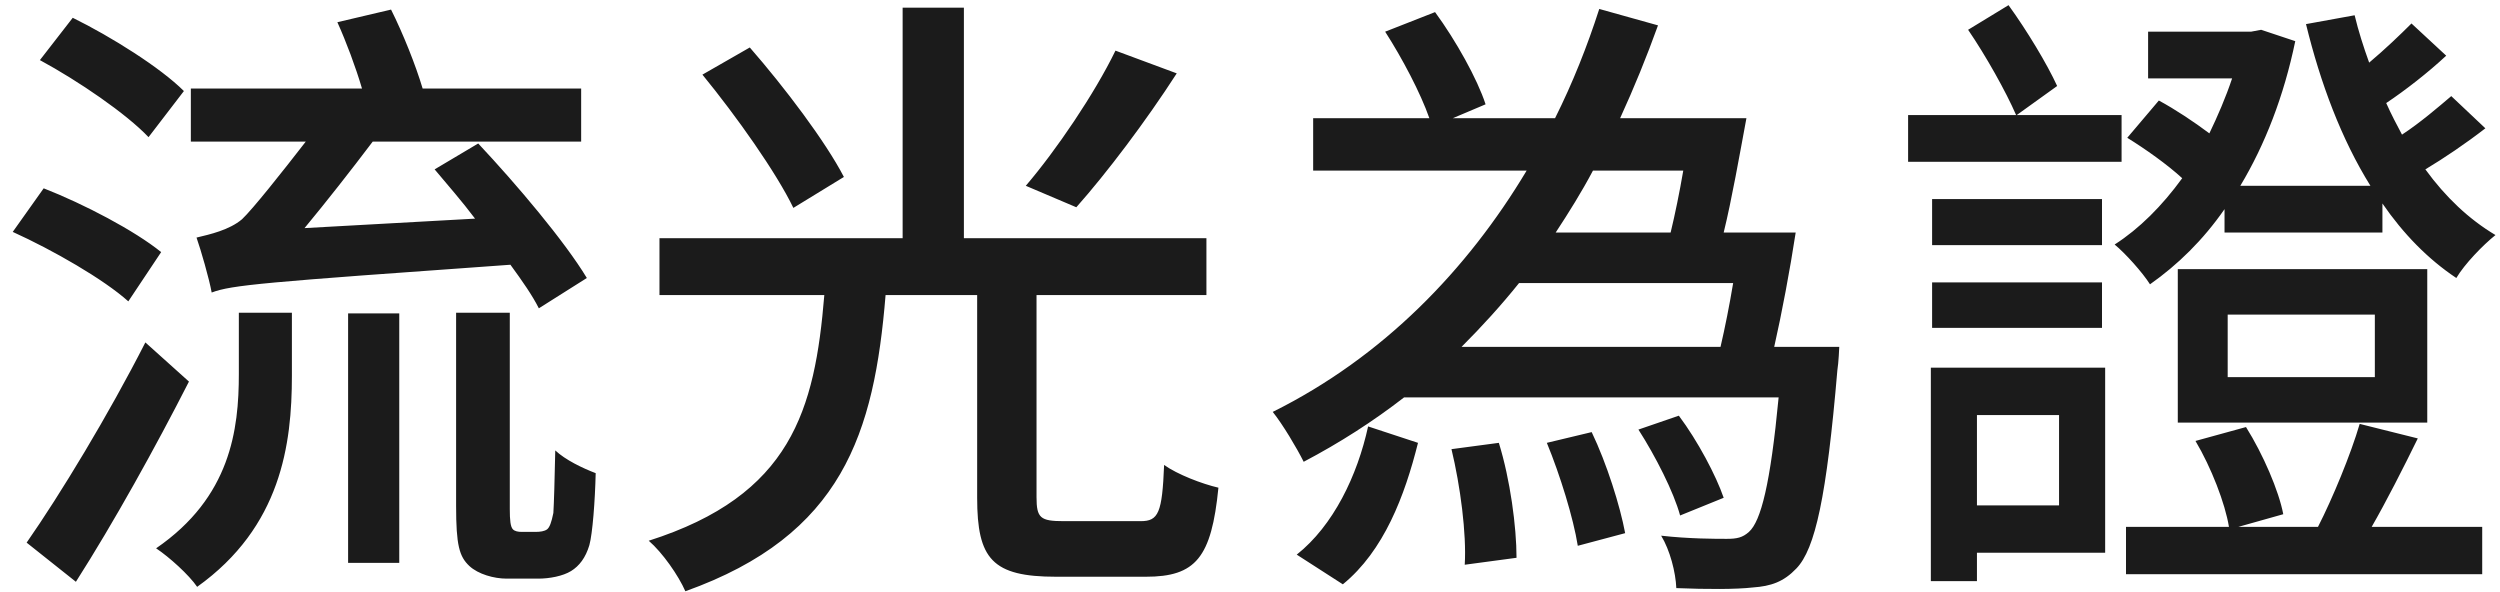 <svg width="190" height="45" viewBox="0 0 190 45" fill="none" xmlns="http://www.w3.org/2000/svg">
<path d="M44.6 21.128L40.952 23.432C40.472 22.472 39.704 21.368 38.792 20.12C19.928 21.464 17.624 21.656 16.088 22.232C15.896 21.176 15.272 19.016 14.936 18.056C15.944 17.816 17.432 17.48 18.392 16.664C19.208 15.896 21.416 13.112 23.24 10.76H14.504V6.728H27.512C27.032 5.096 26.312 3.176 25.64 1.688L29.72 0.728C30.632 2.552 31.592 4.952 32.12 6.728H44.168V10.76H28.328C26.696 12.92 24.776 15.368 23.144 17.336L36.104 16.616C35.096 15.272 33.992 14.024 33.032 12.872L36.344 10.904C39.272 14.024 42.92 18.344 44.6 21.128ZM13.976 6.92L11.288 10.424C9.608 8.648 5.96 6.152 3.032 4.568L5.528 1.352C8.456 2.792 12.2 5.144 13.976 6.92ZM12.248 19.16L9.752 22.904C7.88 21.224 4.04 19.016 0.968 17.624L3.32 14.312C6.392 15.512 10.232 17.528 12.248 19.16ZM11.048 26.024L14.36 29C11.816 33.992 8.648 39.704 5.768 44.216L2.024 41.24C4.568 37.592 8.264 31.496 11.048 26.024ZM18.152 28.424V23.768H22.184V28.568C22.184 33.752 21.368 40.04 14.984 44.6C14.36 43.688 12.872 42.344 11.864 41.672C17.528 37.784 18.152 32.648 18.152 28.424ZM26.456 42.776V23.816H30.344V42.776H26.456ZM39.656 40.424H40.712C41.048 40.424 41.384 40.376 41.576 40.232C41.768 40.088 41.912 39.704 42.056 38.984C42.104 38.216 42.152 36.488 42.2 34.232C42.968 34.952 44.264 35.576 45.272 35.96C45.224 38.072 45.032 40.568 44.792 41.432C44.504 42.392 44.024 43.016 43.4 43.4C42.776 43.784 41.768 43.976 40.904 43.976H38.504C37.544 43.976 36.344 43.64 35.672 43.016C34.904 42.296 34.664 41.432 34.664 38.456V23.768H38.744V38.696C38.744 39.512 38.792 40.04 38.984 40.232C39.128 40.376 39.368 40.424 39.656 40.424ZM84.776 3.848L89.432 5.576C87.08 9.224 84.104 13.16 81.8 15.752L77.96 14.12C80.264 11.432 83.192 7.112 84.776 3.848ZM64.136 13.448L60.296 15.8C59 13.112 55.976 8.84 53.384 5.672L56.984 3.608C59.624 6.632 62.744 10.76 64.136 13.448ZM80.84 39.608H86.696C88.04 39.608 88.328 38.984 88.472 35.336C89.48 36.056 91.352 36.776 92.6 37.064C92.072 42.392 90.872 43.832 87.08 43.832H80.264C75.416 43.832 74.264 42.488 74.264 37.832V22.424H67.304C66.44 32.936 64.04 40.664 52.088 44.936C51.56 43.736 50.36 42.008 49.304 41.096C60.152 37.64 61.928 31.16 62.648 22.424H50.12V18.104H68.6V0.584H73.256V18.104H91.688V22.424H78.776V37.784C78.776 39.368 79.064 39.608 80.84 39.608ZM102.056 44.408L98.552 42.152C101.336 39.944 103.16 36.152 103.976 32.408L107.768 33.656C106.76 37.688 105.176 41.864 102.056 44.408ZM110.312 34.136L113.912 33.656C114.776 36.44 115.256 40.04 115.256 42.392L111.32 42.92C111.464 40.568 110.984 36.92 110.312 34.136ZM117.56 33.656L120.968 32.84C122.12 35.24 123.128 38.456 123.512 40.52L119.912 41.48C119.576 39.368 118.568 36.104 117.56 33.656ZM131.72 21.512H115.448C114.104 23.192 112.616 24.824 111.08 26.36H130.76C131.096 24.92 131.432 23.24 131.72 21.512ZM127.928 12.968H121.064C120.2 14.6 119.24 16.136 118.232 17.672H126.968C127.304 16.28 127.64 14.648 127.928 12.968ZM134.84 26.36H139.784C139.784 26.36 139.736 27.56 139.64 28.136C138.824 37.736 137.96 41.72 136.52 43.208C135.56 44.216 134.6 44.552 133.208 44.648C131.96 44.792 129.752 44.792 127.4 44.696C127.352 43.496 126.92 41.816 126.248 40.712C128.36 40.952 130.376 40.952 131.24 40.952C132.008 40.952 132.44 40.856 132.92 40.424C133.832 39.608 134.552 36.776 135.176 30.2H106.712C104.36 32.024 101.816 33.656 99.08 35.096C98.552 34.04 97.496 32.264 96.728 31.304C105.128 27.128 111.512 20.504 116.024 12.968H99.8V8.984H108.632C107.96 7.064 106.568 4.424 105.272 2.408L109.064 0.92C110.648 3.08 112.28 6.008 112.904 7.928L110.408 8.984H118.184C119.528 6.296 120.632 3.512 121.544 0.68L126.008 1.928C125.144 4.328 124.184 6.68 123.128 8.984H132.728C132.2 11.816 131.624 15.128 131 17.672H136.472C136.04 20.504 135.416 23.816 134.84 26.36ZM131 37.832L127.688 39.176C127.208 37.4 125.816 34.664 124.52 32.648L127.592 31.592C129.032 33.512 130.424 36.152 131 37.832ZM161.24 8.744V12.296H145.016V8.744H153.224C152.456 6.968 150.92 4.232 149.576 2.264L152.648 0.392C154.04 2.312 155.576 4.856 156.344 6.536L153.272 8.744H161.24ZM159.752 15.128V18.632H146.84V15.128H159.752ZM146.84 24.92V21.464H159.752V24.92H146.84ZM156.488 31.544H150.248V38.408H156.488V31.544ZM159.992 27.944V42.008H150.248V44.168H146.744V27.944H159.992ZM169.064 17.672V15.896C167.432 18.248 165.512 20.12 163.4 21.608C162.824 20.696 161.528 19.256 160.712 18.584C162.584 17.384 164.312 15.656 165.848 13.544C164.696 12.488 163.064 11.336 161.672 10.472L164.072 7.64C165.32 8.312 166.76 9.272 167.912 10.136C168.536 8.84 169.16 7.4 169.64 5.96H163.256V2.408H171.08L171.848 2.264L174.44 3.128C173.576 7.304 172.136 11 170.264 14.12H180.152C177.944 10.568 176.36 6.344 175.256 1.832L178.952 1.16C179.24 2.36 179.624 3.56 180.056 4.76C181.256 3.752 182.408 2.648 183.272 1.784L185.912 4.232C184.52 5.528 182.792 6.872 181.352 7.832C181.736 8.696 182.168 9.512 182.552 10.232C183.944 9.32 185.336 8.12 186.296 7.304L188.888 9.752C187.4 10.904 185.768 12.008 184.328 12.872C185.864 14.984 187.64 16.664 189.656 17.864C188.696 18.632 187.304 20.072 186.68 21.128C184.52 19.688 182.648 17.768 181.064 15.464V17.672H169.064ZM169.304 23.912V28.664H180.488V23.912H169.304ZM165.512 32.12V20.456H184.472V32.12H165.512ZM179.336 32.216L183.752 33.32C182.648 35.576 181.352 38.12 180.248 40.04H188.648V43.64H161.576V40.04H169.4C169.112 38.264 168.056 35.528 166.856 33.512L170.696 32.456C171.992 34.52 173.192 37.304 173.528 39.08L170.12 40.04H176.168C177.272 37.88 178.664 34.52 179.336 32.216Z" fill="#1B1B1B"/>
</svg>
